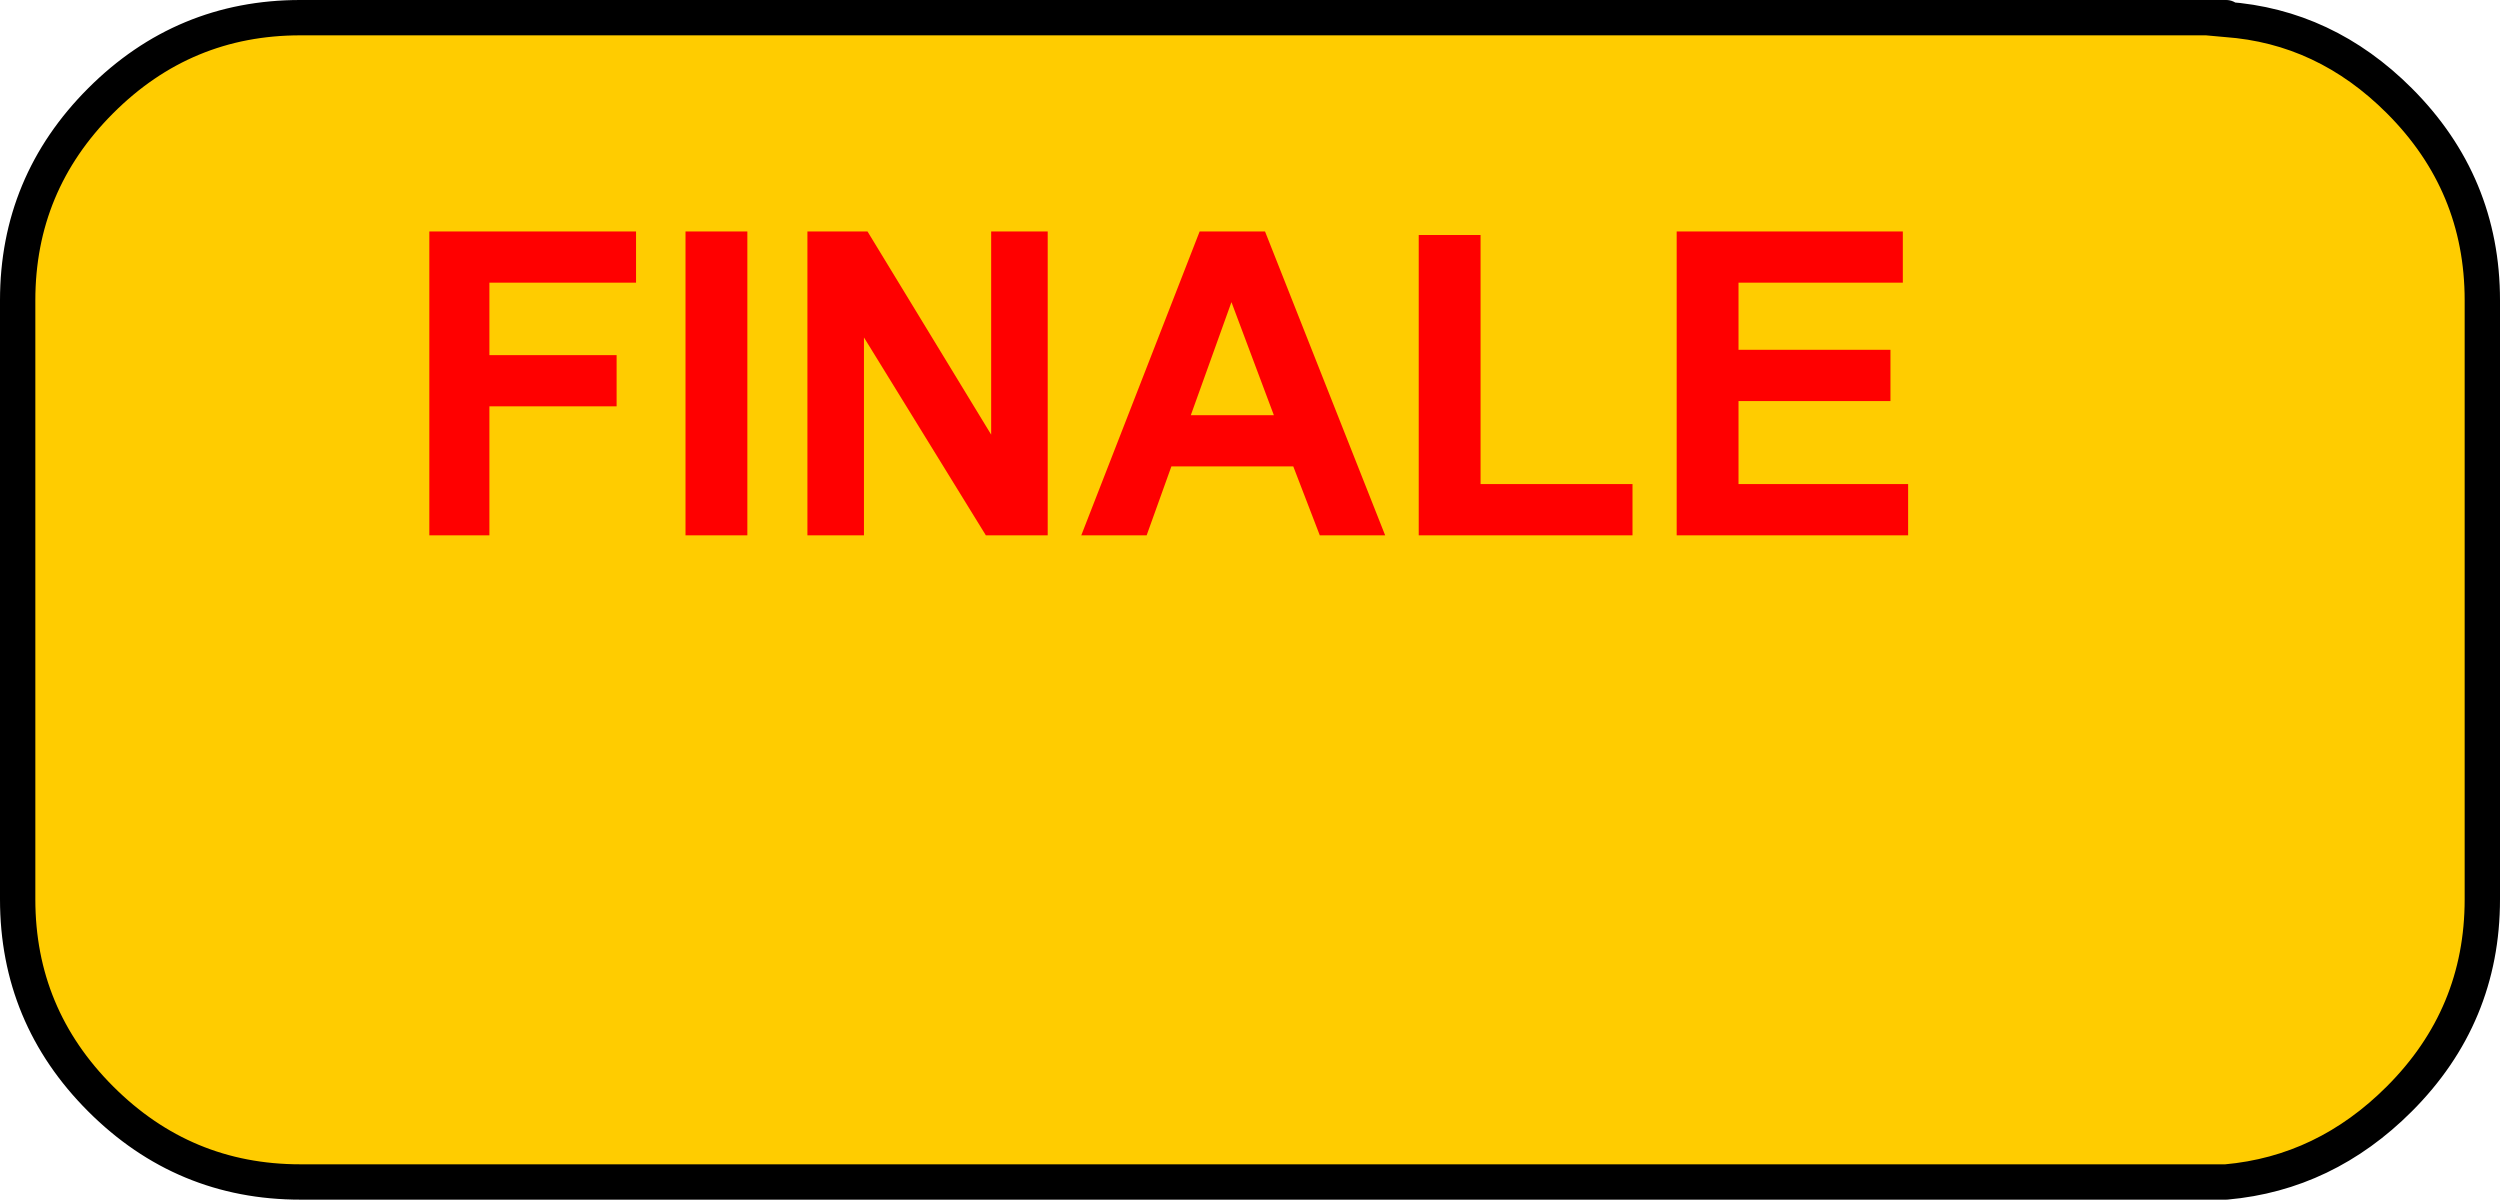 <?xml version="1.0" encoding="UTF-8" standalone="no"?>
<svg xmlns:xlink="http://www.w3.org/1999/xlink" height="33.95px" width="70.75px" xmlns="http://www.w3.org/2000/svg">
  <g transform="matrix(1.0, 0.0, 0.0, 1.0, -55.45, -193.5)">
    <path d="M117.9 226.95 L63.95 226.95 Q60.65 226.95 58.3 224.6 55.95 222.25 55.95 218.95 L55.95 202.0 Q55.95 198.7 58.3 196.35 60.65 194.0 63.95 194.0 L117.9 194.0 118.45 194.05 117.9 194.0 118.45 194.0 118.45 194.05 Q121.25 194.25 123.35 196.35 125.7 198.7 125.7 202.0 L125.7 218.95 Q125.7 222.25 123.35 224.6 121.25 226.7 118.45 226.95 L117.9 226.95 118.45 226.95 117.9 226.95" fill="#ffcc00" fill-rule="evenodd" stroke="none"/>
    <path d="M117.9 194.0 L63.95 194.0 Q60.65 194.0 58.3 196.35 55.95 198.7 55.95 202.0 L55.95 218.95 Q55.95 222.25 58.3 224.6 60.65 226.95 63.95 226.95 L117.9 226.95 118.45 226.95 Q121.25 226.7 123.35 224.6 125.7 222.25 125.7 218.95 L125.7 202.0 Q125.7 198.7 123.35 196.35 121.25 194.25 118.45 194.05 L117.9 194.0 118.45 194.0 M117.9 226.95 L118.45 226.95" fill="none" stroke="#000000" stroke-linecap="round" stroke-linejoin="round" stroke-width="1.0"/>
    <path d="M109.3 201.5 L104.65 201.5 104.65 203.4 108.95 203.4 108.95 204.85 104.65 204.85 104.65 207.2 109.45 207.2 109.45 208.65 102.9 208.65 102.9 200.05 109.3 200.05 109.3 201.5 M101.65 208.65 L95.6 208.65 95.6 200.15 97.35 200.15 97.35 207.2 101.65 207.2 101.65 208.65 M92.8 208.65 L92.05 206.7 88.6 206.7 87.9 208.65 86.05 208.65 89.4 200.05 91.25 200.05 94.65 208.65 92.8 208.65 M89.15 205.25 L91.5 205.25 90.3 202.05 89.15 205.25 M83.5 200.05 L85.1 200.05 85.1 208.65 83.35 208.65 79.9 203.05 79.9 208.65 78.3 208.65 78.3 200.05 80.0 200.05 83.5 205.8 83.5 200.05 M73.45 201.5 L69.3 201.5 69.3 203.55 72.9 203.55 72.9 205.0 69.3 205.0 69.3 208.65 67.6 208.65 67.6 200.05 73.45 200.05 73.45 201.5 M76.6 200.05 L76.6 208.65 74.85 208.65 74.85 200.05 76.6 200.05" fill="#ff0000" fill-rule="evenodd" stroke="none"/>
  </g>
</svg>
